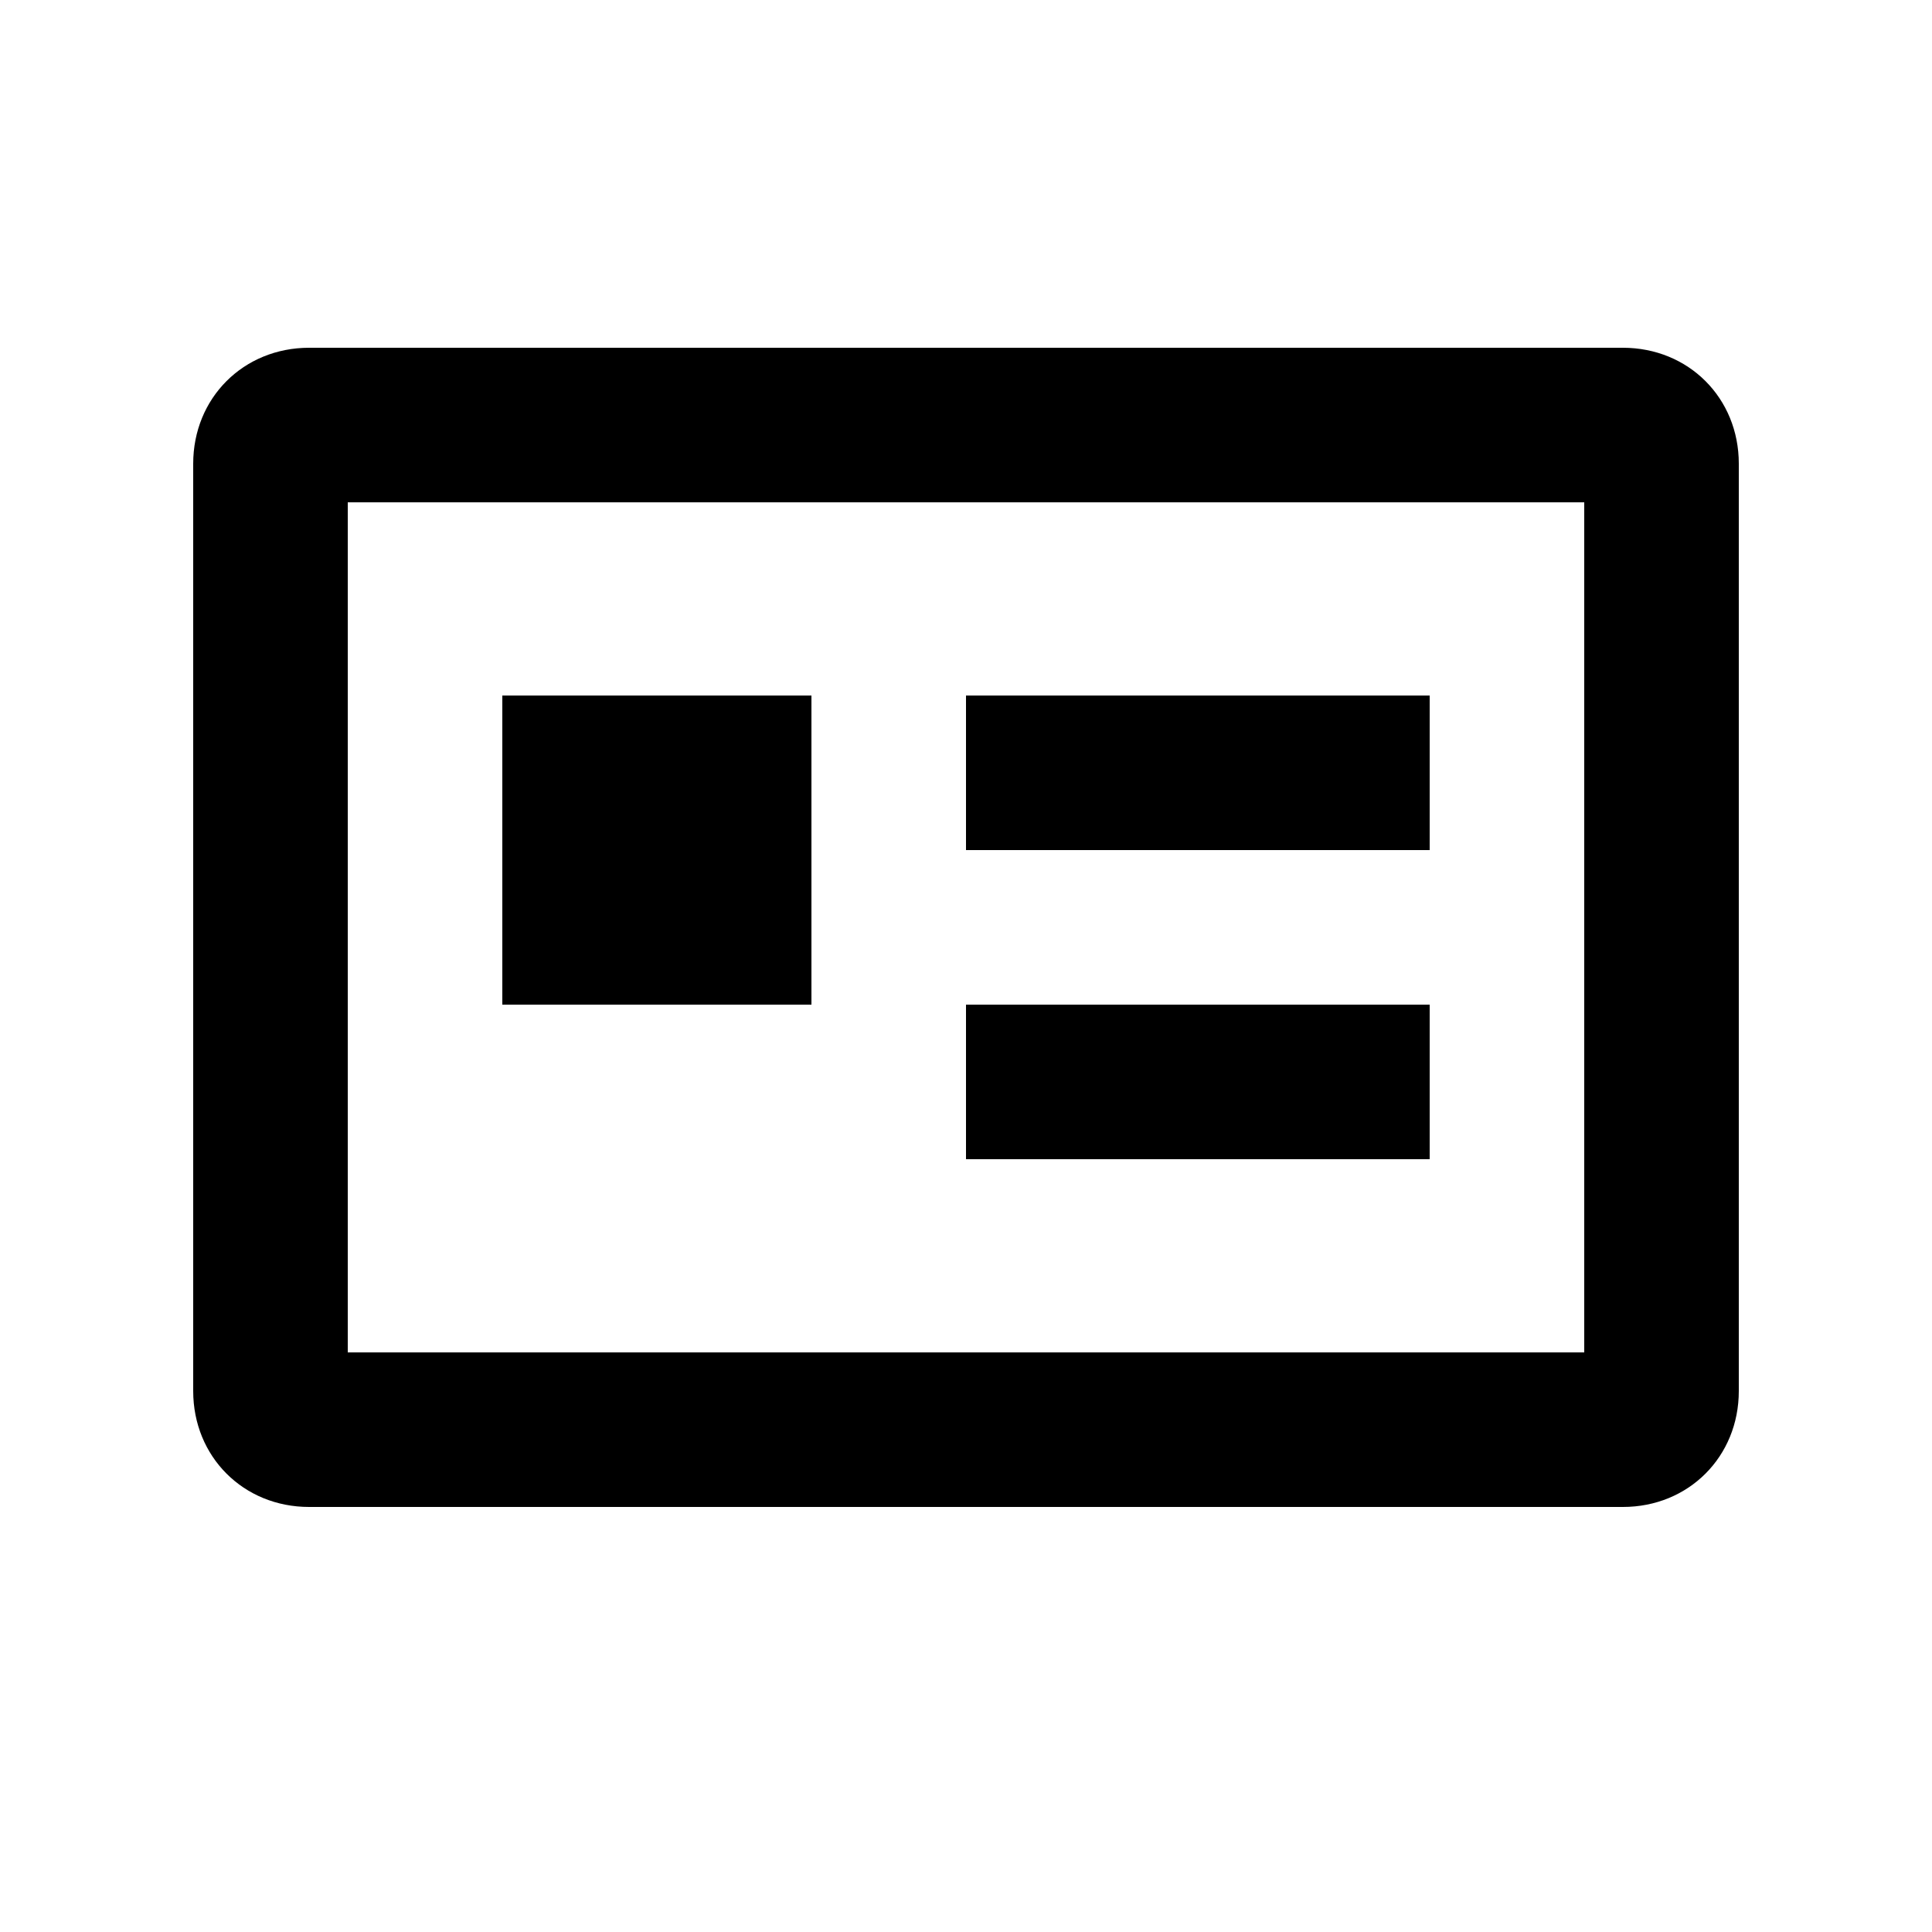 <?xml version="1.0" encoding="UTF-8"?>
<svg xmlns="http://www.w3.org/2000/svg" xmlns:xlink="http://www.w3.org/1999/xlink" version="1.1" id="ERGO_x5F_Icons" x="0px" y="0px" viewBox="0 0 50 50" style="enable-background:new 0 0 50 50;" xml:space="preserve">
<style type="text/css">
	.st0{fill:#1DA1F2;}
	.st1{fill:#D3D800;}
	.st2{fill:#006669;}
	.st3{fill:#4267B2;}
	.st4{fill:#FF0000;}
	.st5{fill:#25D366;}
	.st6{fill:url(#SVGID_1_);}
	.st7{fill-rule:evenodd;clip-rule:evenodd;fill:#FFFFFF;}
	.st8{fill:#0076B2;}
</style>
<path d="M41,35H9V13h32V35z M42,9H8c-1.7,0-3,1.3-3,3v24c0,1.7,1.3,3,3,3h34c1.7,0,3-1.3,3-3V12C45,10.3,43.7,9,42,9L42,9z M37,18  H25v4h12V18z M37,26H25v4h12V26z M21,18h-8v8h8V18z"></path>
</svg>
